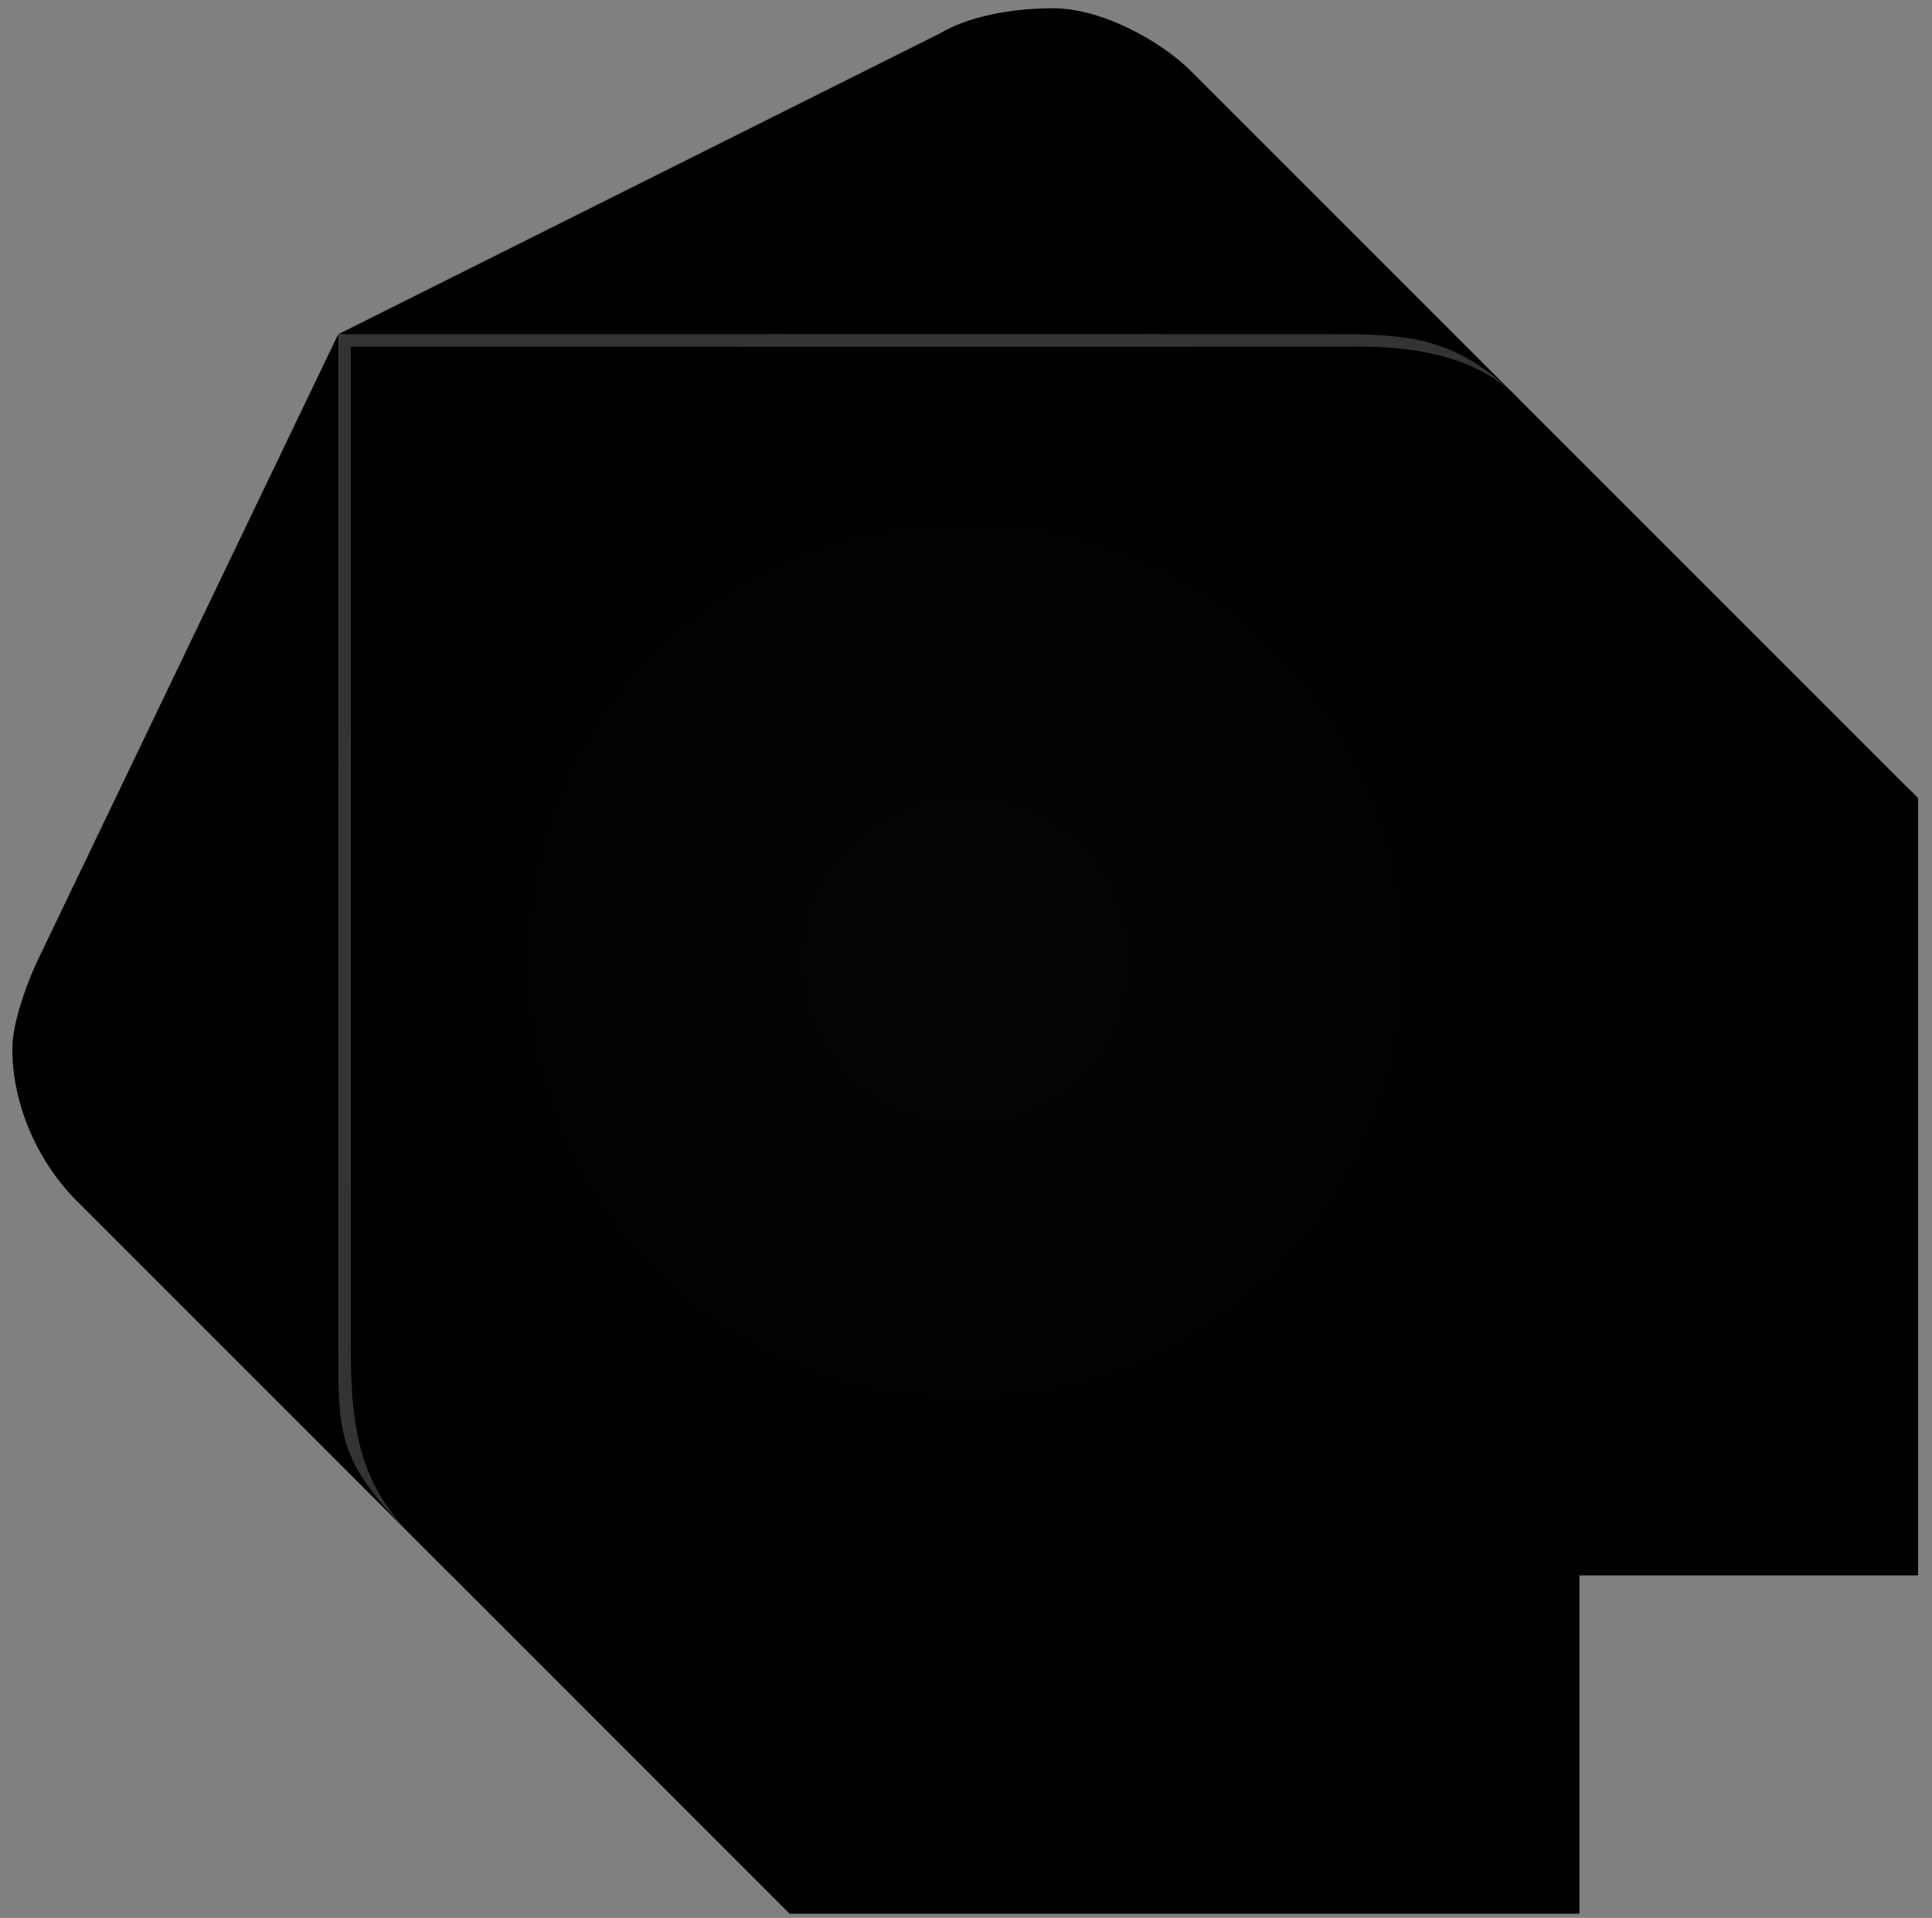 <svg width="138" height="137" viewBox="0 0 138 137" fill="none" xmlns="http://www.w3.org/2000/svg">
<rect x="0" y="0" width="138" height="137" fill="#808080" stroke="none"/>
<path d="M28.64 108.94L5.36 85.66C2.6 82.82 0.88 78.82 0.88 74.91C0.88 73.1 1.9 70.27 2.67 68.64L24.16 23.87L28.64 108.94Z" fill="#01579B" style="fill:#01579B;fill:color(display-p3 0.004 0.341 0.608);fill-opacity:1;"/>
<path d="M108.34 28.35L85.06 5.07C83.03 3.03 78.79 0.59 75.21 0.59C72.13 0.59 69.11 1.21 67.15 2.38L24.17 23.87L108.34 28.35Z" fill="#40C4FF" style="fill:#40C4FF;fill:color(display-p3 0.251 0.769 1);fill-opacity:1;"/>
<path d="M56.4 136.7H112.82V112.52L70.73 99.09L32.23 112.52L56.4 136.7Z" fill="#40C4FF" style="fill:#40C4FF;fill:color(display-p3 0.251 0.769 1);fill-opacity:1;"/>
<path d="M24.17 96.41C24.17 103.59 25.07 105.36 28.65 108.95L32.23 112.53H112.82L73.42 67.76L24.17 23.88V96.41Z" fill="#29B6F6" style="fill:#29B6F6;fill:color(display-p3 0.161 0.714 0.965);fill-opacity:1;"/>
<path d="M95.8 23.87H24.16L112.81 112.52H136.99V57L108.34 28.35C104.32 24.31 100.74 23.87 95.8 23.87Z" fill="#01579B" style="fill:#01579B;fill:color(display-p3 0.004 0.341 0.608);fill-opacity:1;"/>
<path opacity="0.2" d="M29.54 109.84C25.96 106.24 25.06 102.7 25.06 96.41V24.77L24.16 23.87V96.4C24.17 102.7 24.17 104.44 29.54 109.84Z" fill="white" style="fill:white;fill-opacity:1;"/>
<path opacity="0.2" d="M136.1 56.11V111.63H111.92L112.82 112.52H137V57.01L136.1 56.11Z" fill="#263238" style="fill:#263238;fill:color(display-p3 0.149 0.196 0.22);fill-opacity:1;"/>
<path opacity="0.2" d="M108.34 28.35C103.9 23.91 100.26 23.87 94.91 23.87H24.17L25.07 24.77H94.92C97.58 24.77 104.33 24.32 108.34 28.35Z" fill="white" style="fill:white;fill-opacity:1;"/>
<path opacity="0.2" d="M136.1 56.11L108.34 28.35L85.06 5.07C83.03 3.03 78.79 0.59 75.21 0.59C72.13 0.59 69.11 1.21 67.15 2.38L24.17 23.87L2.68 68.64C1.91 70.27 0.89 73.1 0.89 74.91C0.89 78.82 2.61 82.82 5.37 85.66L26.83 106.96C27.34 107.59 27.94 108.23 28.66 108.94L29.56 109.84L32.25 112.53L55.53 135.81L56.43 136.71H111.95H112.85V112.53H137.03V112.47V57.01L136.1 56.11Z" fill="url(#paint0_radial_109_187)" style=""/>
<defs>
<radialGradient id="paint0_radial_109_187" cx="0" cy="0" r="1" gradientUnits="userSpaceOnUse" gradientTransform="translate(68.955 68.647) scale(68.065 68.065)">
<stop stop-color="white" stop-opacity="0.1" style="stop-color:white;stop-opacity:0.1;"/>
<stop offset="1" stop-color="white" stop-opacity="0" style="stop-color:none;stop-opacity:0;"/>
</radialGradient>
</defs>
</svg>
